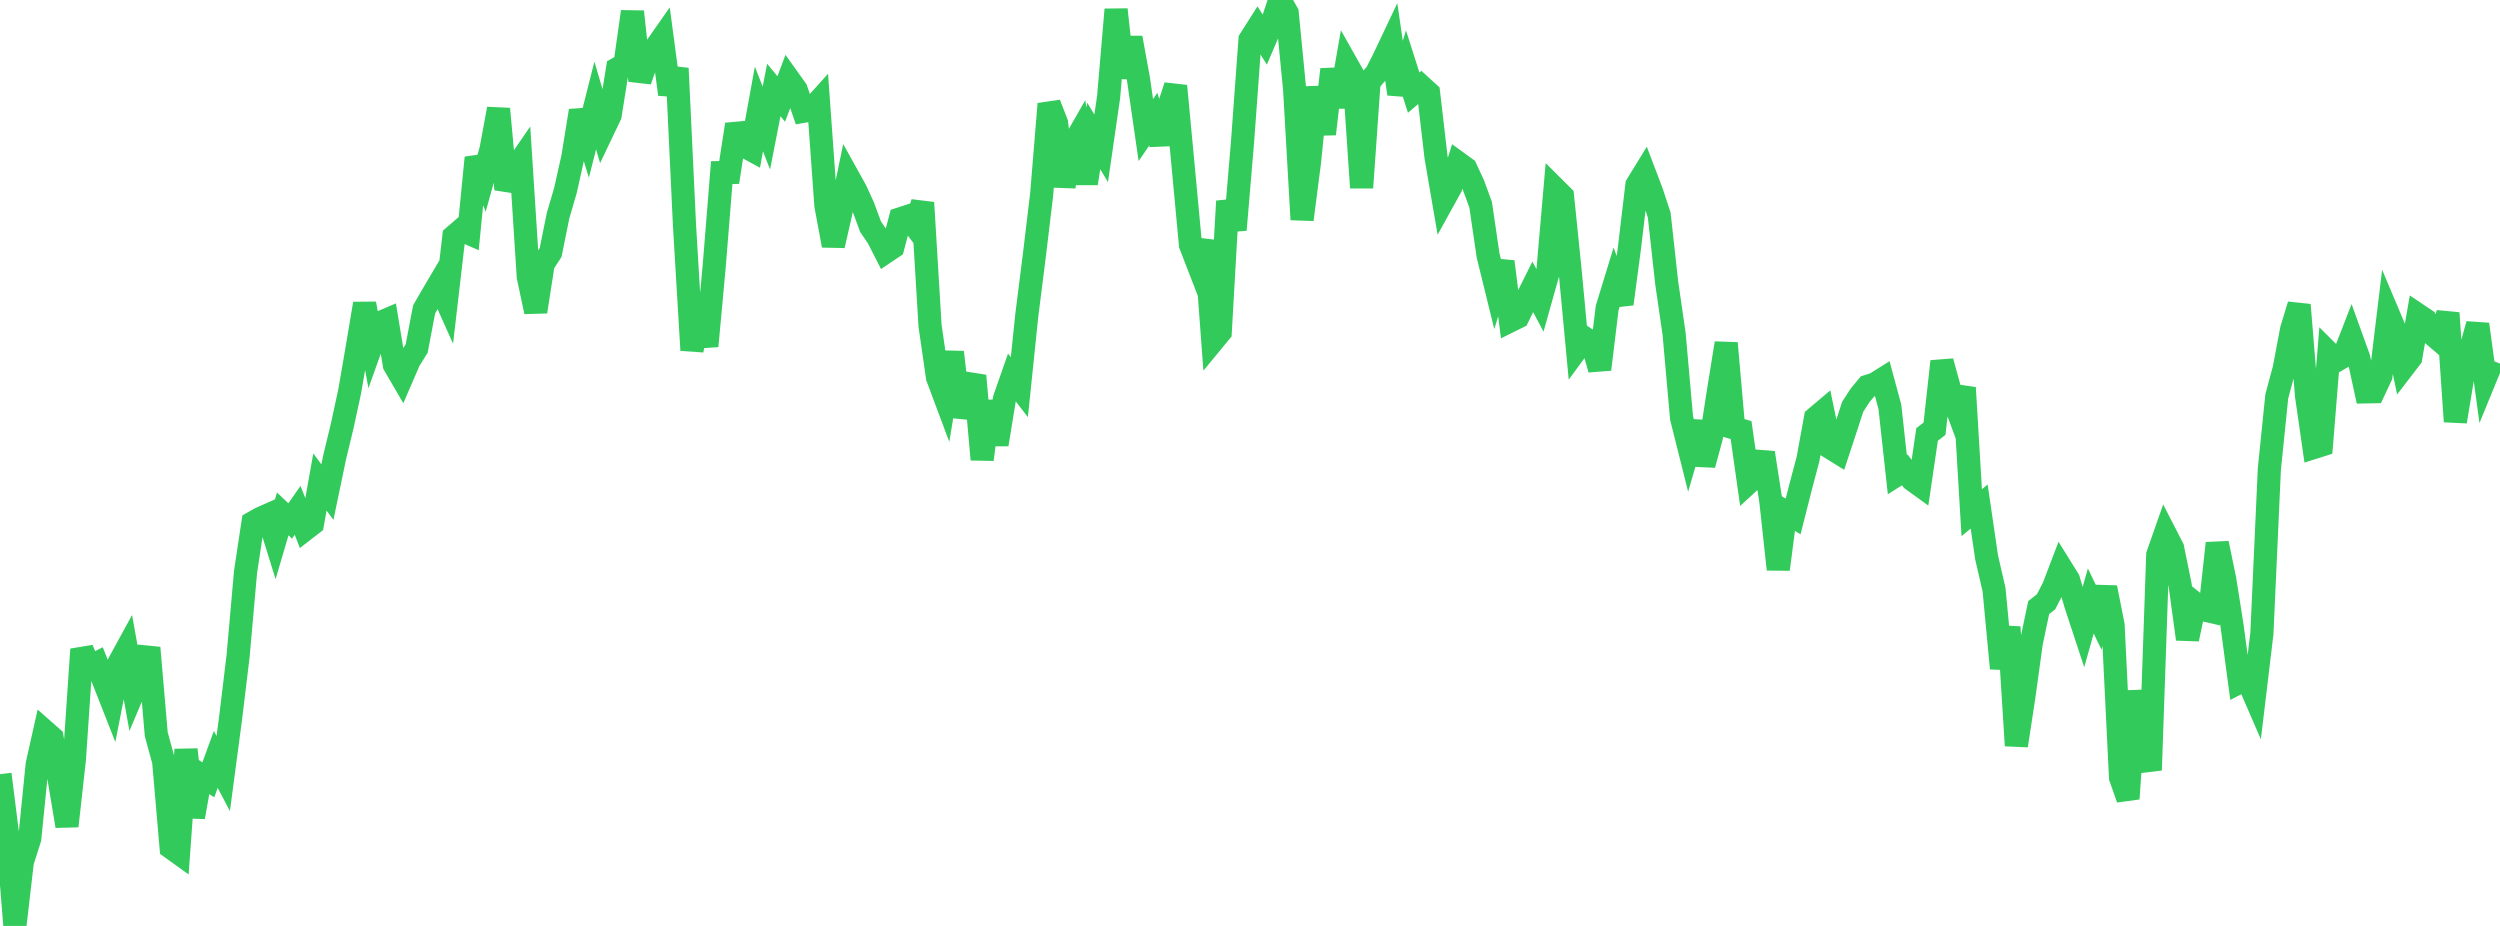 <?xml version="1.0" standalone="no"?>
<!DOCTYPE svg PUBLIC "-//W3C//DTD SVG 1.1//EN" "http://www.w3.org/Graphics/SVG/1.1/DTD/svg11.dtd">

<svg width="135" height="50" viewBox="0 0 135 50" preserveAspectRatio="none" 
  xmlns="http://www.w3.org/2000/svg"
  xmlns:xlink="http://www.w3.org/1999/xlink">


<polyline points="0.0, 41.807 0.402, 45.013 0.804, 50.0 1.205, 46.544 1.607, 45.28 2.009, 41.275 2.411, 39.483 2.812, 39.837 3.214, 42.192 3.616, 44.607 4.018, 40.986 4.42, 35.064 4.821, 36.024 5.223, 35.819 5.625, 36.827 6.027, 37.849 6.429, 35.799 6.83, 35.065 7.232, 37.295 7.634, 36.345 8.036, 34.981 8.438, 39.649 8.839, 41.116 9.241, 45.772 9.643, 46.061 10.045, 40.477 10.446, 44.123 10.848, 41.854 11.25, 42.11 11.652, 41.01 12.054, 41.773 12.455, 38.757 12.857, 35.423 13.259, 30.891 13.661, 28.225 14.062, 27.997 14.464, 27.819 14.866, 29.117 15.268, 27.751 15.67, 28.133 16.071, 27.556 16.473, 28.588 16.875, 28.277 17.277, 26.028 17.679, 26.575 18.08, 24.654 18.482, 22.988 18.884, 21.13 19.286, 18.794 19.688, 16.398 20.089, 18.566 20.491, 17.442 20.893, 17.27 21.295, 19.702 21.696, 20.391 22.098, 19.461 22.5, 18.821 22.902, 16.707 23.304, 16.008 23.705, 15.329 24.107, 16.229 24.509, 12.769 24.911, 12.422 25.312, 12.596 25.714, 8.518 26.116, 9.501 26.518, 8.056 26.92, 5.878 27.321, 10.223 27.723, 9.255 28.125, 8.671 28.527, 14.946 28.929, 16.832 29.33, 14.254 29.732, 13.637 30.134, 11.65 30.536, 10.276 30.938, 8.472 31.339, 5.98 31.741, 7.283 32.143, 5.696 32.545, 7.064 32.946, 6.223 33.348, 3.704 33.75, 3.476 34.152, 0.63 34.554, 4.352 34.955, 3.216 35.357, 2.642 35.759, 2.069 36.161, 5.092 36.562, 3.691 36.964, 12.189 37.366, 18.911 37.768, 16.923 38.17, 18.689 38.571, 14.329 38.973, 9.32 39.375, 9.314 39.777, 6.721 40.179, 7.874 40.58, 8.094 40.982, 5.883 41.384, 6.917 41.786, 4.859 42.188, 5.345 42.589, 4.278 42.991, 4.84 43.393, 6.009 43.795, 5.94 44.196, 5.494 44.598, 11.089 45.0, 13.257 45.402, 11.496 45.804, 9.552 46.205, 10.274 46.607, 11.151 47.009, 12.239 47.411, 12.83 47.812, 13.616 48.214, 13.346 48.616, 11.817 49.018, 11.687 49.42, 12.215 49.821, 10.943 50.223, 17.592 50.625, 20.374 51.027, 21.449 51.429, 19.019 51.83, 22.495 52.232, 21.237 52.634, 20.29 53.036, 24.813 53.438, 21.672 53.839, 23.999 54.241, 21.533 54.643, 20.386 55.045, 20.906 55.446, 17.031 55.848, 13.849 56.25, 10.492 56.652, 5.612 57.054, 6.644 57.455, 10.06 57.857, 7.974 58.259, 7.272 58.661, 9.906 59.062, 7.341 59.464, 8.01 59.866, 5.231 60.268, 0.516 60.67, 4.186 61.071, 2.043 61.473, 4.244 61.875, 7.024 62.277, 6.437 62.679, 7.764 63.08, 5.867 63.482, 4.643 63.884, 8.912 64.286, 13.223 64.688, 14.261 65.089, 13.002 65.491, 18.418 65.893, 17.93 66.295, 10.864 66.696, 12.409 67.098, 7.651 67.5, 2.144 67.902, 1.511 68.304, 2.148 68.705, 1.208 69.107, 0.0 69.509, 0.703 69.911, 4.834 70.312, 11.858 70.714, 8.739 71.116, 4.716 71.518, 7.236 71.92, 3.749 72.321, 5.758 72.723, 3.463 73.125, 4.176 73.527, 10.135 73.929, 4.421 74.33, 3.951 74.732, 3.156 75.134, 2.307 75.536, 5.071 75.938, 3.745 76.339, 5.003 76.741, 4.658 77.143, 5.025 77.545, 8.479 77.946, 10.815 78.348, 10.087 78.75, 8.804 79.152, 9.096 79.554, 9.962 79.955, 11.056 80.357, 13.796 80.759, 15.431 81.161, 14.129 81.562, 17.321 81.964, 17.122 82.366, 16.294 82.768, 15.487 83.17, 16.241 83.571, 14.814 83.973, 10.194 84.375, 10.594 84.777, 14.526 85.179, 18.806 85.58, 18.259 85.982, 18.529 86.384, 19.945 86.786, 16.635 87.188, 15.323 87.589, 16.412 87.991, 13.381 88.393, 9.988 88.795, 9.333 89.196, 10.388 89.598, 11.614 90.0, 15.261 90.402, 18.031 90.804, 22.564 91.205, 24.163 91.607, 22.782 92.009, 25.099 92.411, 23.615 92.812, 21.023 93.214, 18.531 93.616, 23.105 94.018, 23.226 94.42, 26.056 94.821, 25.688 95.223, 24.451 95.625, 27.053 96.027, 30.744 96.429, 27.648 96.83, 27.886 97.232, 26.3 97.634, 24.782 98.036, 22.575 98.438, 22.235 98.839, 24.172 99.241, 24.422 99.643, 23.202 100.045, 21.966 100.446, 21.348 100.848, 20.862 101.25, 20.734 101.652, 20.482 102.054, 21.971 102.455, 25.627 102.857, 25.373 103.259, 25.9 103.661, 26.191 104.062, 23.462 104.464, 23.151 104.866, 19.517 105.268, 20.977 105.67, 22.054 106.071, 20.937 106.473, 27.685 106.875, 27.352 107.277, 30.102 107.679, 31.843 108.08, 36.092 108.482, 33.862 108.884, 40.263 109.286, 37.634 109.688, 34.719 110.089, 32.81 110.491, 32.493 110.893, 31.707 111.295, 30.654 111.696, 31.298 112.098, 32.67 112.5, 33.888 112.902, 32.452 113.304, 33.282 113.705, 31.729 114.107, 33.764 114.509, 41.985 114.911, 43.129 115.312, 37.32 115.714, 40.153 116.116, 41.588 116.518, 29.961 116.92, 28.817 117.321, 29.598 117.723, 31.575 118.125, 34.51 118.527, 32.589 118.929, 32.911 119.33, 33.004 119.732, 29.336 120.134, 31.278 120.536, 33.827 120.938, 36.834 121.339, 36.627 121.741, 37.554 122.143, 34.195 122.545, 25.334 122.946, 21.402 123.348, 19.907 123.75, 17.778 124.152, 16.465 124.554, 21.375 124.955, 24.161 125.357, 24.034 125.759, 19.067 126.161, 19.468 126.562, 19.235 126.964, 18.201 127.366, 19.315 127.768, 21.161 128.17, 21.153 128.571, 20.3 128.973, 16.977 129.375, 17.93 129.777, 19.842 130.179, 19.319 130.58, 17.009 130.982, 17.279 131.384, 18.075 131.786, 18.417 132.188, 16.903 132.589, 22.764 132.991, 20.328 133.393, 18.944 133.795, 17.511 134.196, 20.453 134.598, 19.472" fill="none" stroke="#32ca5b" stroke-width="1.25"/>

</svg>